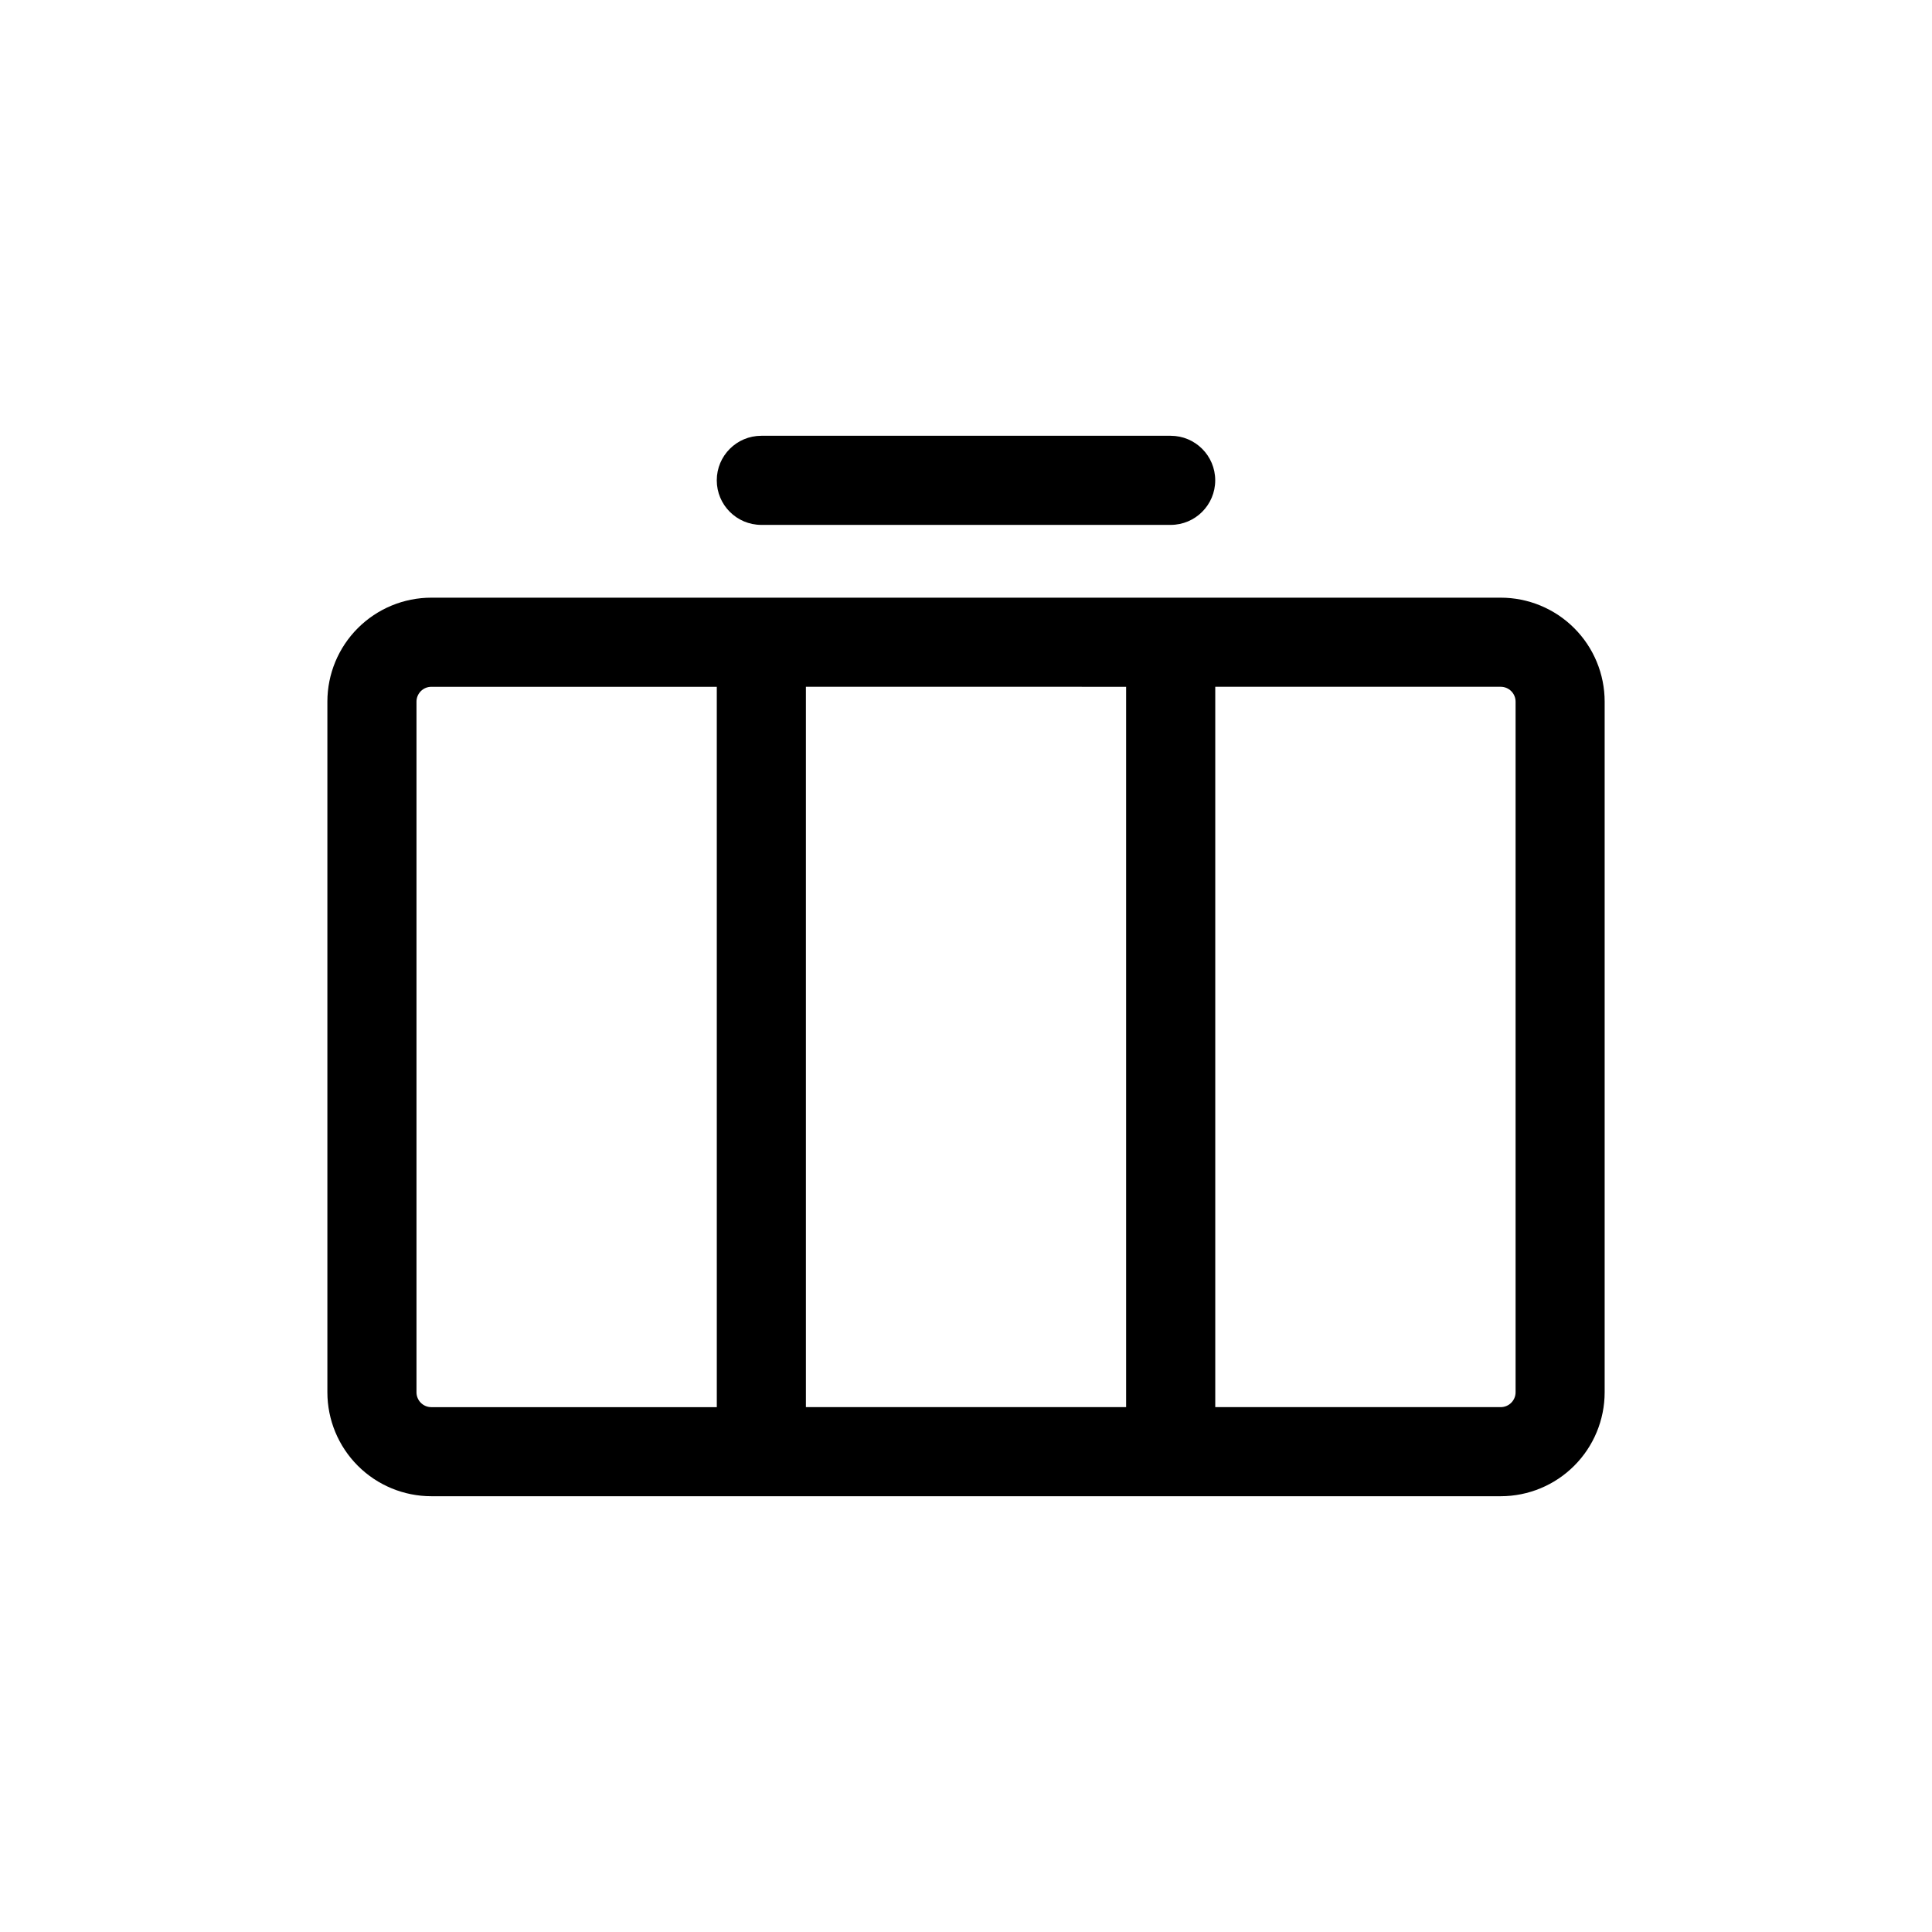 <?xml version="1.0" encoding="UTF-8"?>
<!-- Uploaded to: ICON Repo, www.svgrepo.com, Generator: ICON Repo Mixer Tools -->
<svg fill="#000000" width="800px" height="800px" version="1.1" viewBox="144 144 512 512" xmlns="http://www.w3.org/2000/svg">
 <g>
  <path d="m541.7 302.39h-283.39c-7.305 0-14.312 2.902-19.48 8.07-5.168 5.164-8.07 12.172-8.07 19.48v183.02c0 7.309 2.902 14.316 8.07 19.484 5.168 5.168 12.176 8.07 19.48 8.07h283.39c7.309 0 14.316-2.902 19.48-8.07 5.168-5.168 8.07-12.176 8.07-19.484v-183.02c0-7.309-2.902-14.316-8.07-19.48-5.164-5.168-12.172-8.07-19.48-8.07zm-99.266 23.617v190.89h-84.863v-190.9zm-188.06 186.96v-183.02c0-2.172 1.762-3.938 3.934-3.938h75.648l0.004 190.9h-75.652c-2.172 0-3.934-1.762-3.934-3.938zm291.27 0c0 1.047-0.418 2.047-1.156 2.785-0.738 0.738-1.738 1.152-2.781 1.152h-75.652v-190.9h75.652c1.043 0 2.043 0.418 2.781 1.156 0.738 0.734 1.156 1.738 1.156 2.781z"/>
  <path d="m345.76 283.1h108.48c6.519 0 11.805-5.285 11.805-11.809 0-6.519-5.285-11.805-11.805-11.805h-108.48c-6.523 0-11.809 5.285-11.809 11.805 0 6.523 5.285 11.809 11.809 11.809z"/>
 </g>
</svg>
